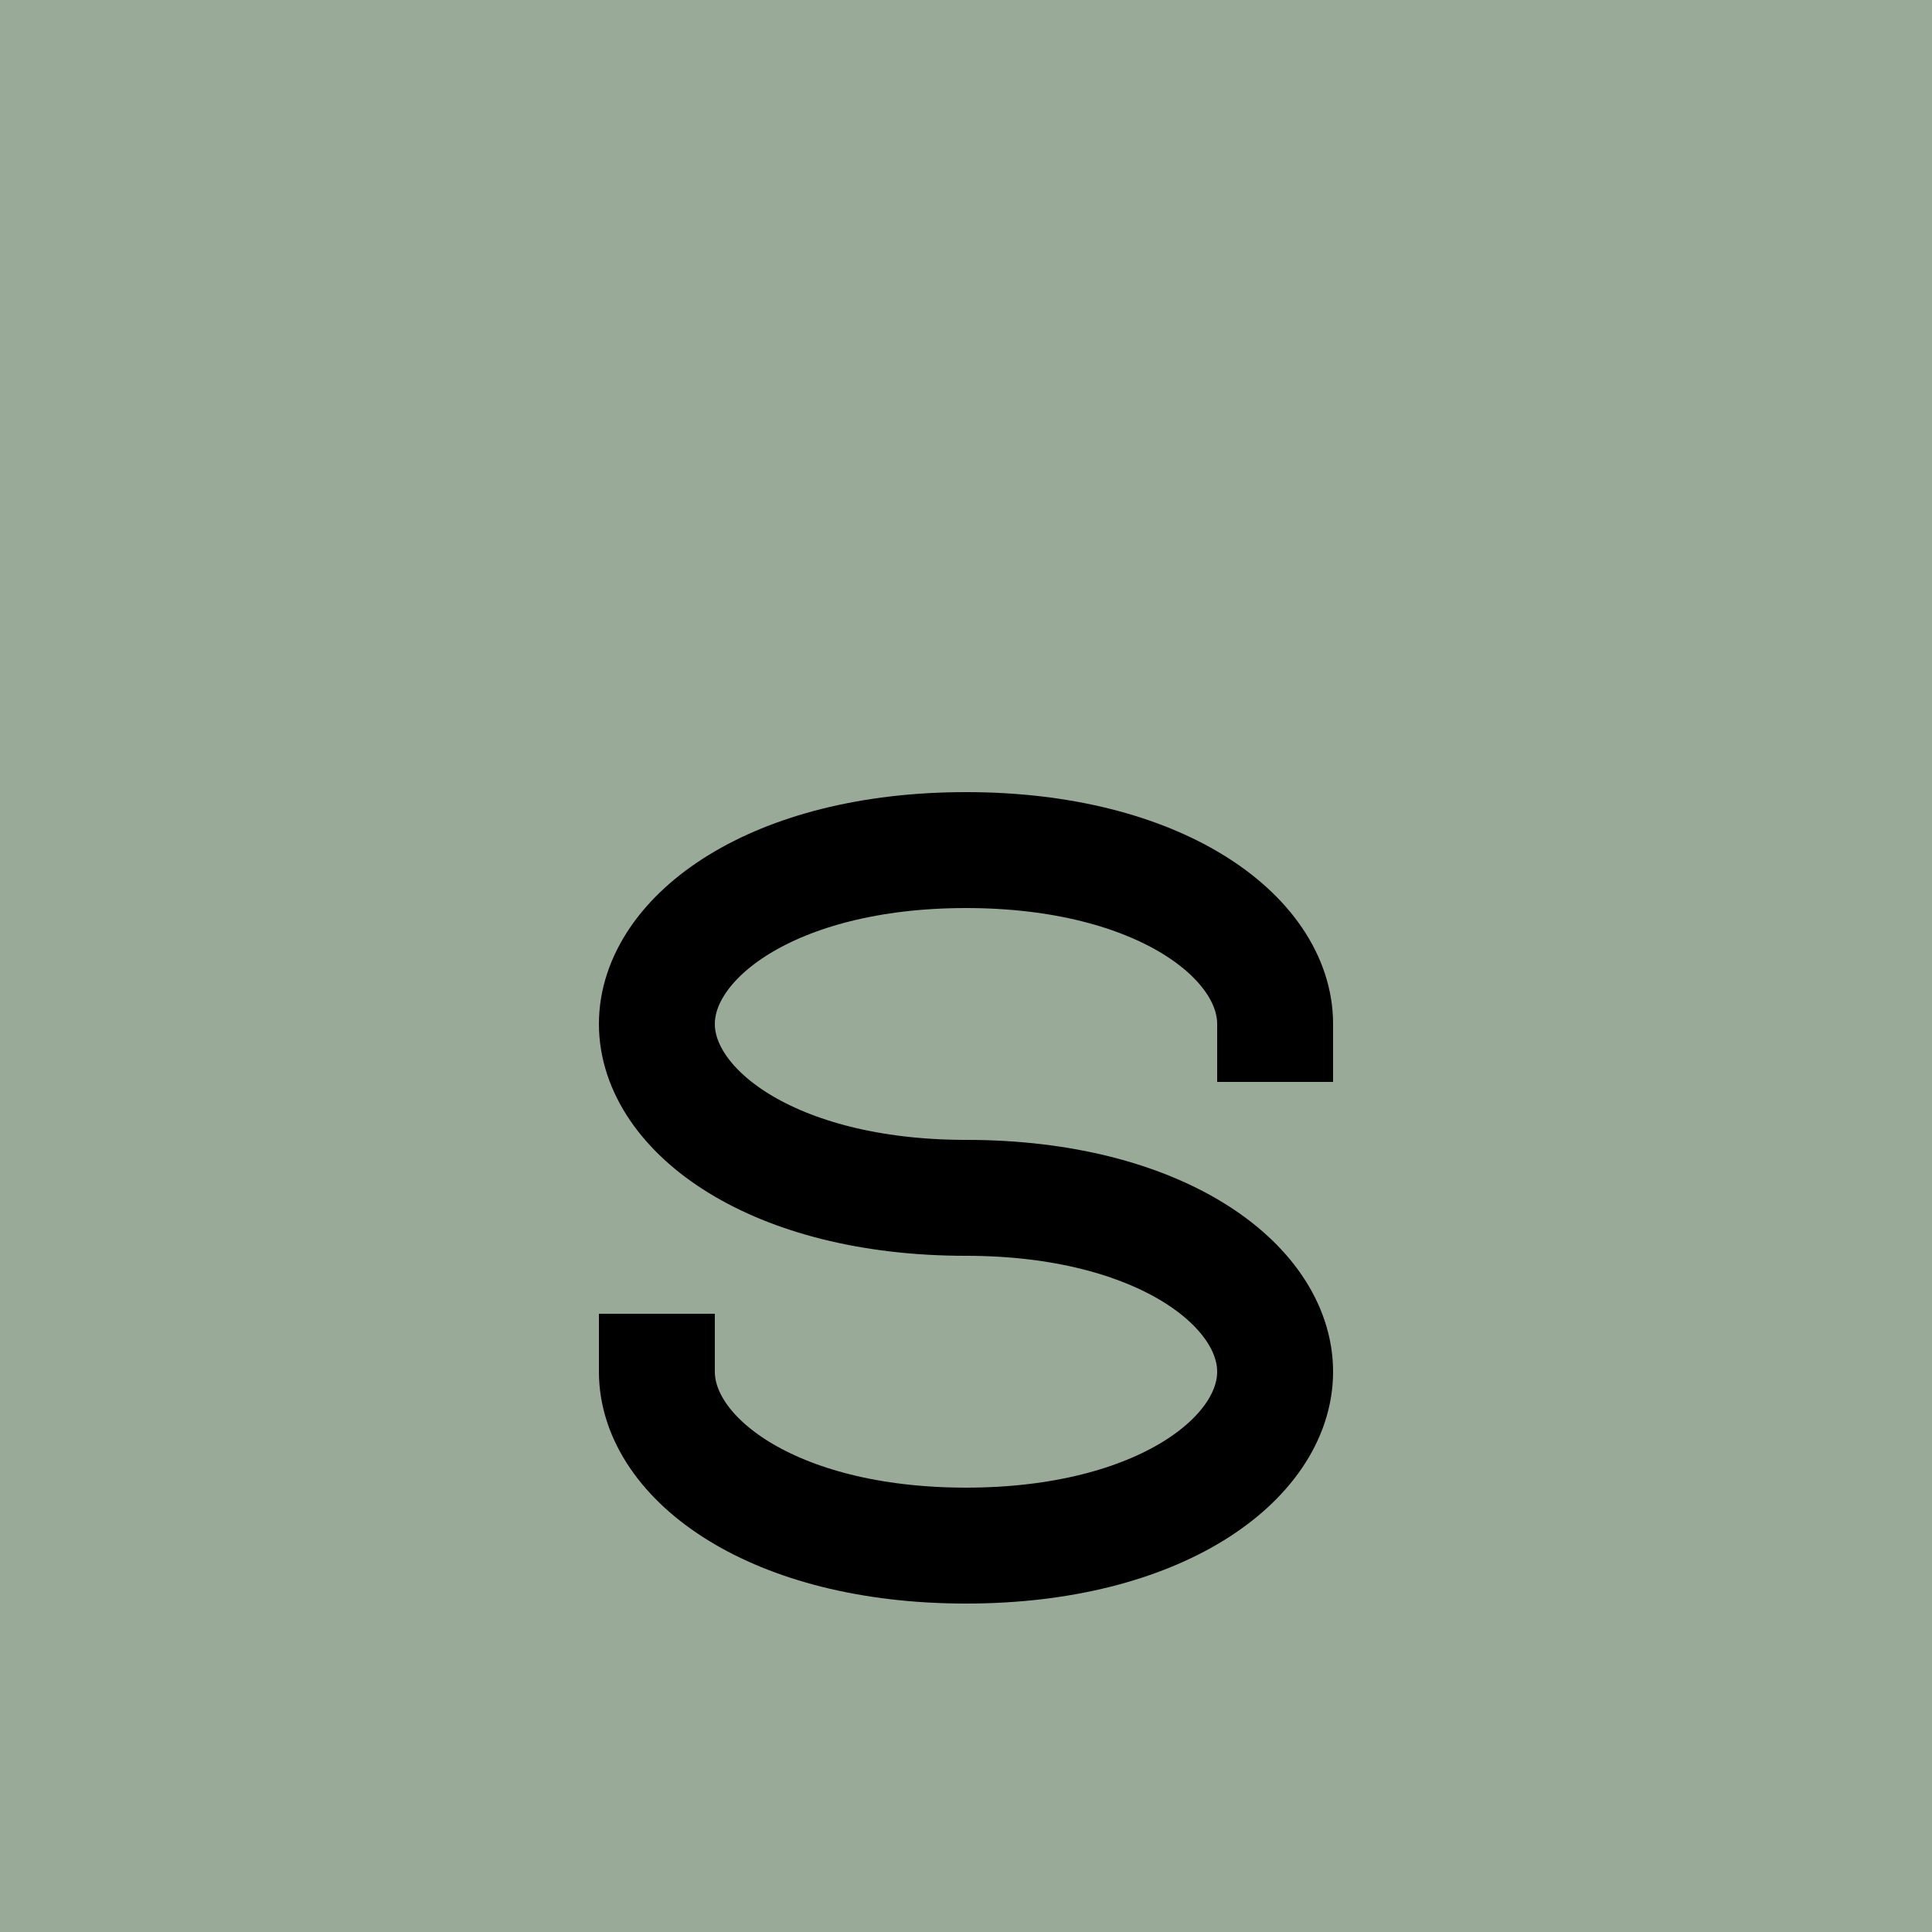 <svg height="1000" width="1000" xmlns="http://www.w3.org/2000/svg" viewBox='0 0 1000 1000'>

<rect x='0' y='0' width='1000' height='1000' fill='#9a9' />

<g stroke='#000' stroke-width='60' stroke-linejoin='bevel' stroke-linecap='square' fill='none' 
  transform='translate(300 200)' > 
  <path d='M 360 330 C 360 285 300 240 200 240 C 100 240 40 285 40 330 C 40 375 100 420 200 420 C 300 420 360 465 360 510 C 360 555 300 600 200 600 C 100 600 40 555 40 510' />
</g>

</svg>
